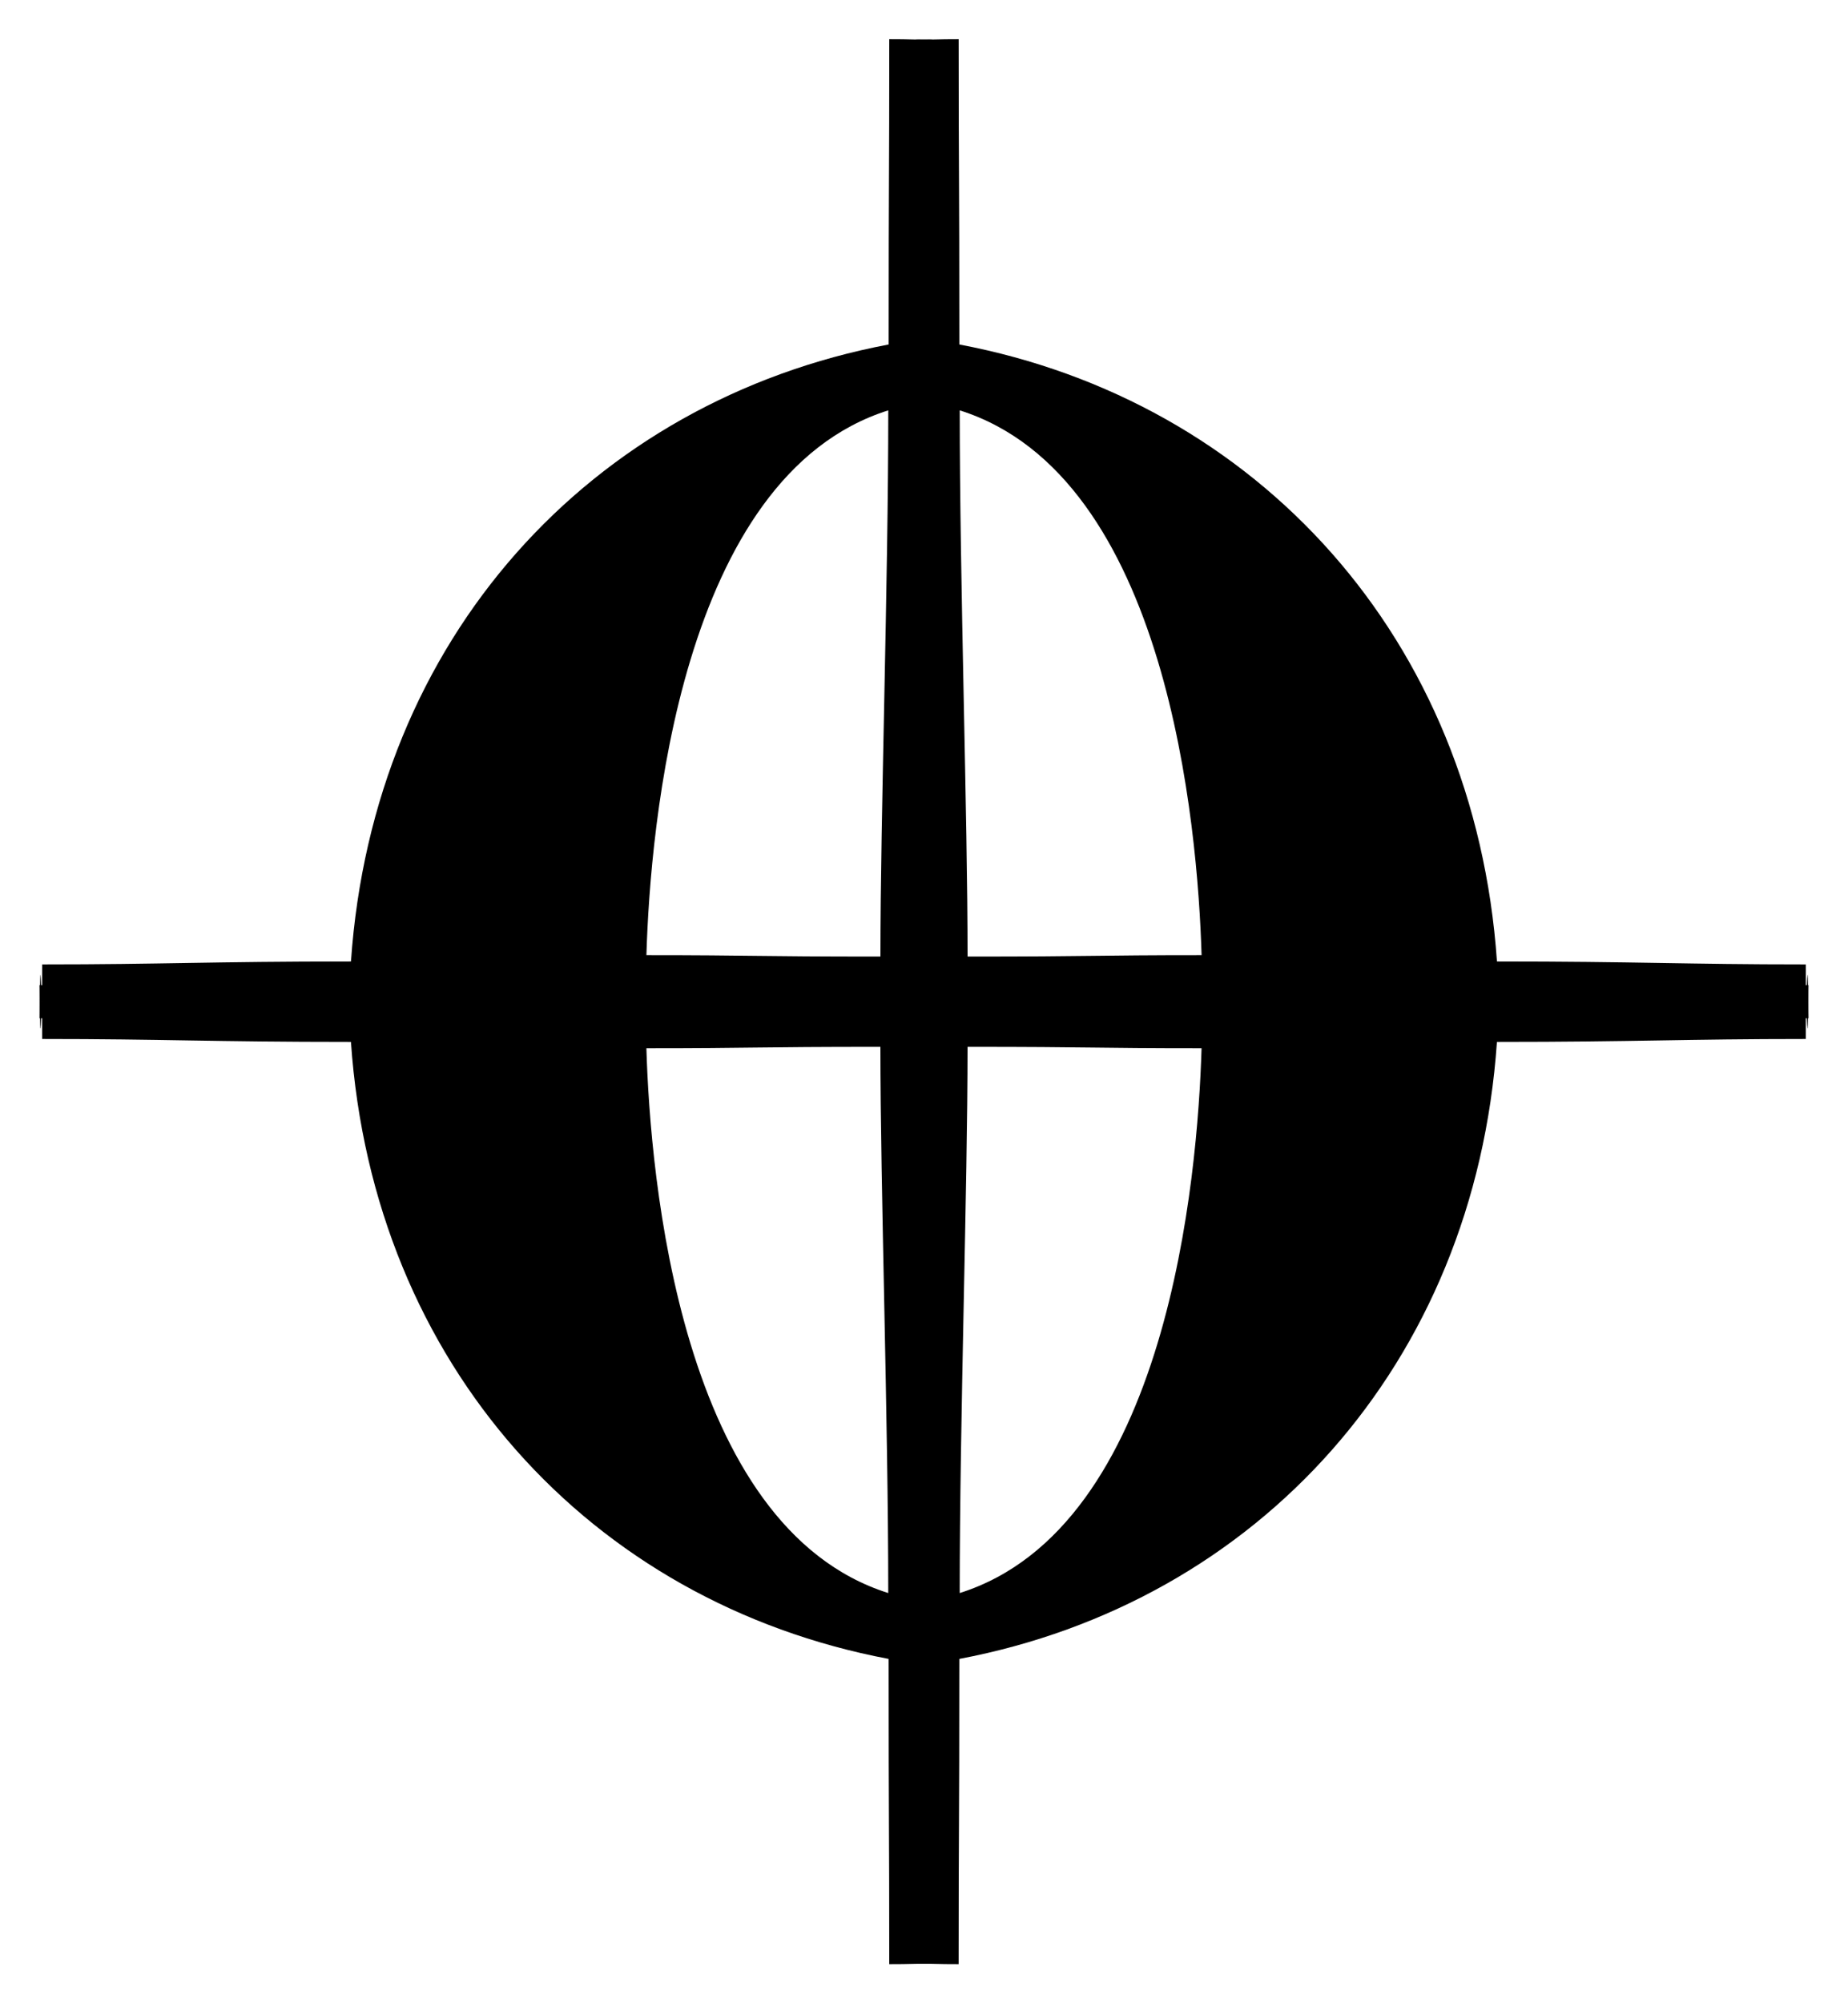 <?xml version="1.0" encoding="UTF-8" standalone="no"?>
<!-- Created with Inkscape (http://www.inkscape.org/) -->
<svg
   xmlns:svg="http://www.w3.org/2000/svg"
   xmlns="http://www.w3.org/2000/svg"
   version="1.0"
   width="24"
   height="26"
   id="svg2">
  <defs
     id="defs4" />
  <g
     transform="translate(-364.008,-518.367)"
     id="layer1">
    <g
       transform="translate(0.513,0.509)"
       id="g2330">
      <g
         id="g2320">
        <path
           d="M 364.008,531.074 C 364.023,529.542 364.043,531.782 364.043,530.375 C 365.612,530.375 366.237,530.337 368.053,530.337 C 368.342,526.143 371.167,523.061 375.036,522.329 C 375.036,520.038 375.044,520.214 375.044,518.367 C 375.365,518.367 375.254,518.373 375.598,518.373 C 375.598,525.632 375.581,527.638 375.581,530.944 C 371.601,530.944 368.087,531.074 364.008,531.074 z M 375.031,523.184 C 372.323,524.038 371.939,528.597 371.89,530.255 C 373.306,530.255 373.271,530.273 374.929,530.273 C 374.929,528.442 375.031,525.438 375.031,523.184 z "
           style="fill:#000000"
           id="path2225" />
        <path
           d="M 386.982,531.074 C 386.967,529.542 386.947,531.782 386.947,530.375 C 385.378,530.375 384.753,530.337 382.936,530.337 C 382.647,526.143 379.823,523.061 375.954,522.329 C 375.954,520.038 375.945,520.214 375.945,518.367 C 375.625,518.367 375.736,518.373 375.392,518.373 C 375.392,525.632 375.409,527.638 375.409,530.944 C 379.389,530.944 382.903,531.074 386.982,531.074 z M 375.959,523.184 C 378.667,524.038 379.05,528.597 379.1,530.255 C 377.684,530.255 377.719,530.273 376.061,530.273 C 376.061,528.442 375.959,525.438 375.959,523.184 z "
           style="fill:#000000"
           id="path2318" />
      </g>
      <g
         transform="matrix(1,0,0,-1,-3e-4,1061.718)"
         id="g2324">
        <path
           d="M 364.008,531.074 C 364.023,529.542 364.043,531.782 364.043,530.375 C 365.612,530.375 366.237,530.337 368.053,530.337 C 368.342,526.143 371.167,523.061 375.036,522.329 C 375.036,520.038 375.044,520.214 375.044,518.367 C 375.365,518.367 375.254,518.373 375.598,518.373 C 375.598,525.632 375.581,527.638 375.581,530.944 C 371.601,530.944 368.087,531.074 364.008,531.074 z M 375.031,523.184 C 372.323,524.038 371.939,528.597 371.89,530.255 C 373.306,530.255 373.271,530.273 374.929,530.273 C 374.929,528.442 375.031,525.438 375.031,523.184 z "
           style="fill:#000000"
           id="path2326" />
        <path
           d="M 386.982,531.074 C 386.967,529.542 386.947,531.782 386.947,530.375 C 385.378,530.375 384.753,530.337 382.936,530.337 C 382.647,526.143 379.823,523.061 375.954,522.329 C 375.954,520.038 375.945,520.214 375.945,518.367 C 375.625,518.367 375.736,518.373 375.392,518.373 C 375.392,525.632 375.409,527.638 375.409,530.944 C 379.389,530.944 382.903,531.074 386.982,531.074 z M 375.959,523.184 C 378.667,524.038 379.05,528.597 379.1,530.255 C 377.684,530.255 377.719,530.273 376.061,530.273 C 376.061,528.442 375.959,525.438 375.959,523.184 z "
           style="fill:#000000"
           id="path2328" />
      </g>
    </g>
  </g>
</svg>
